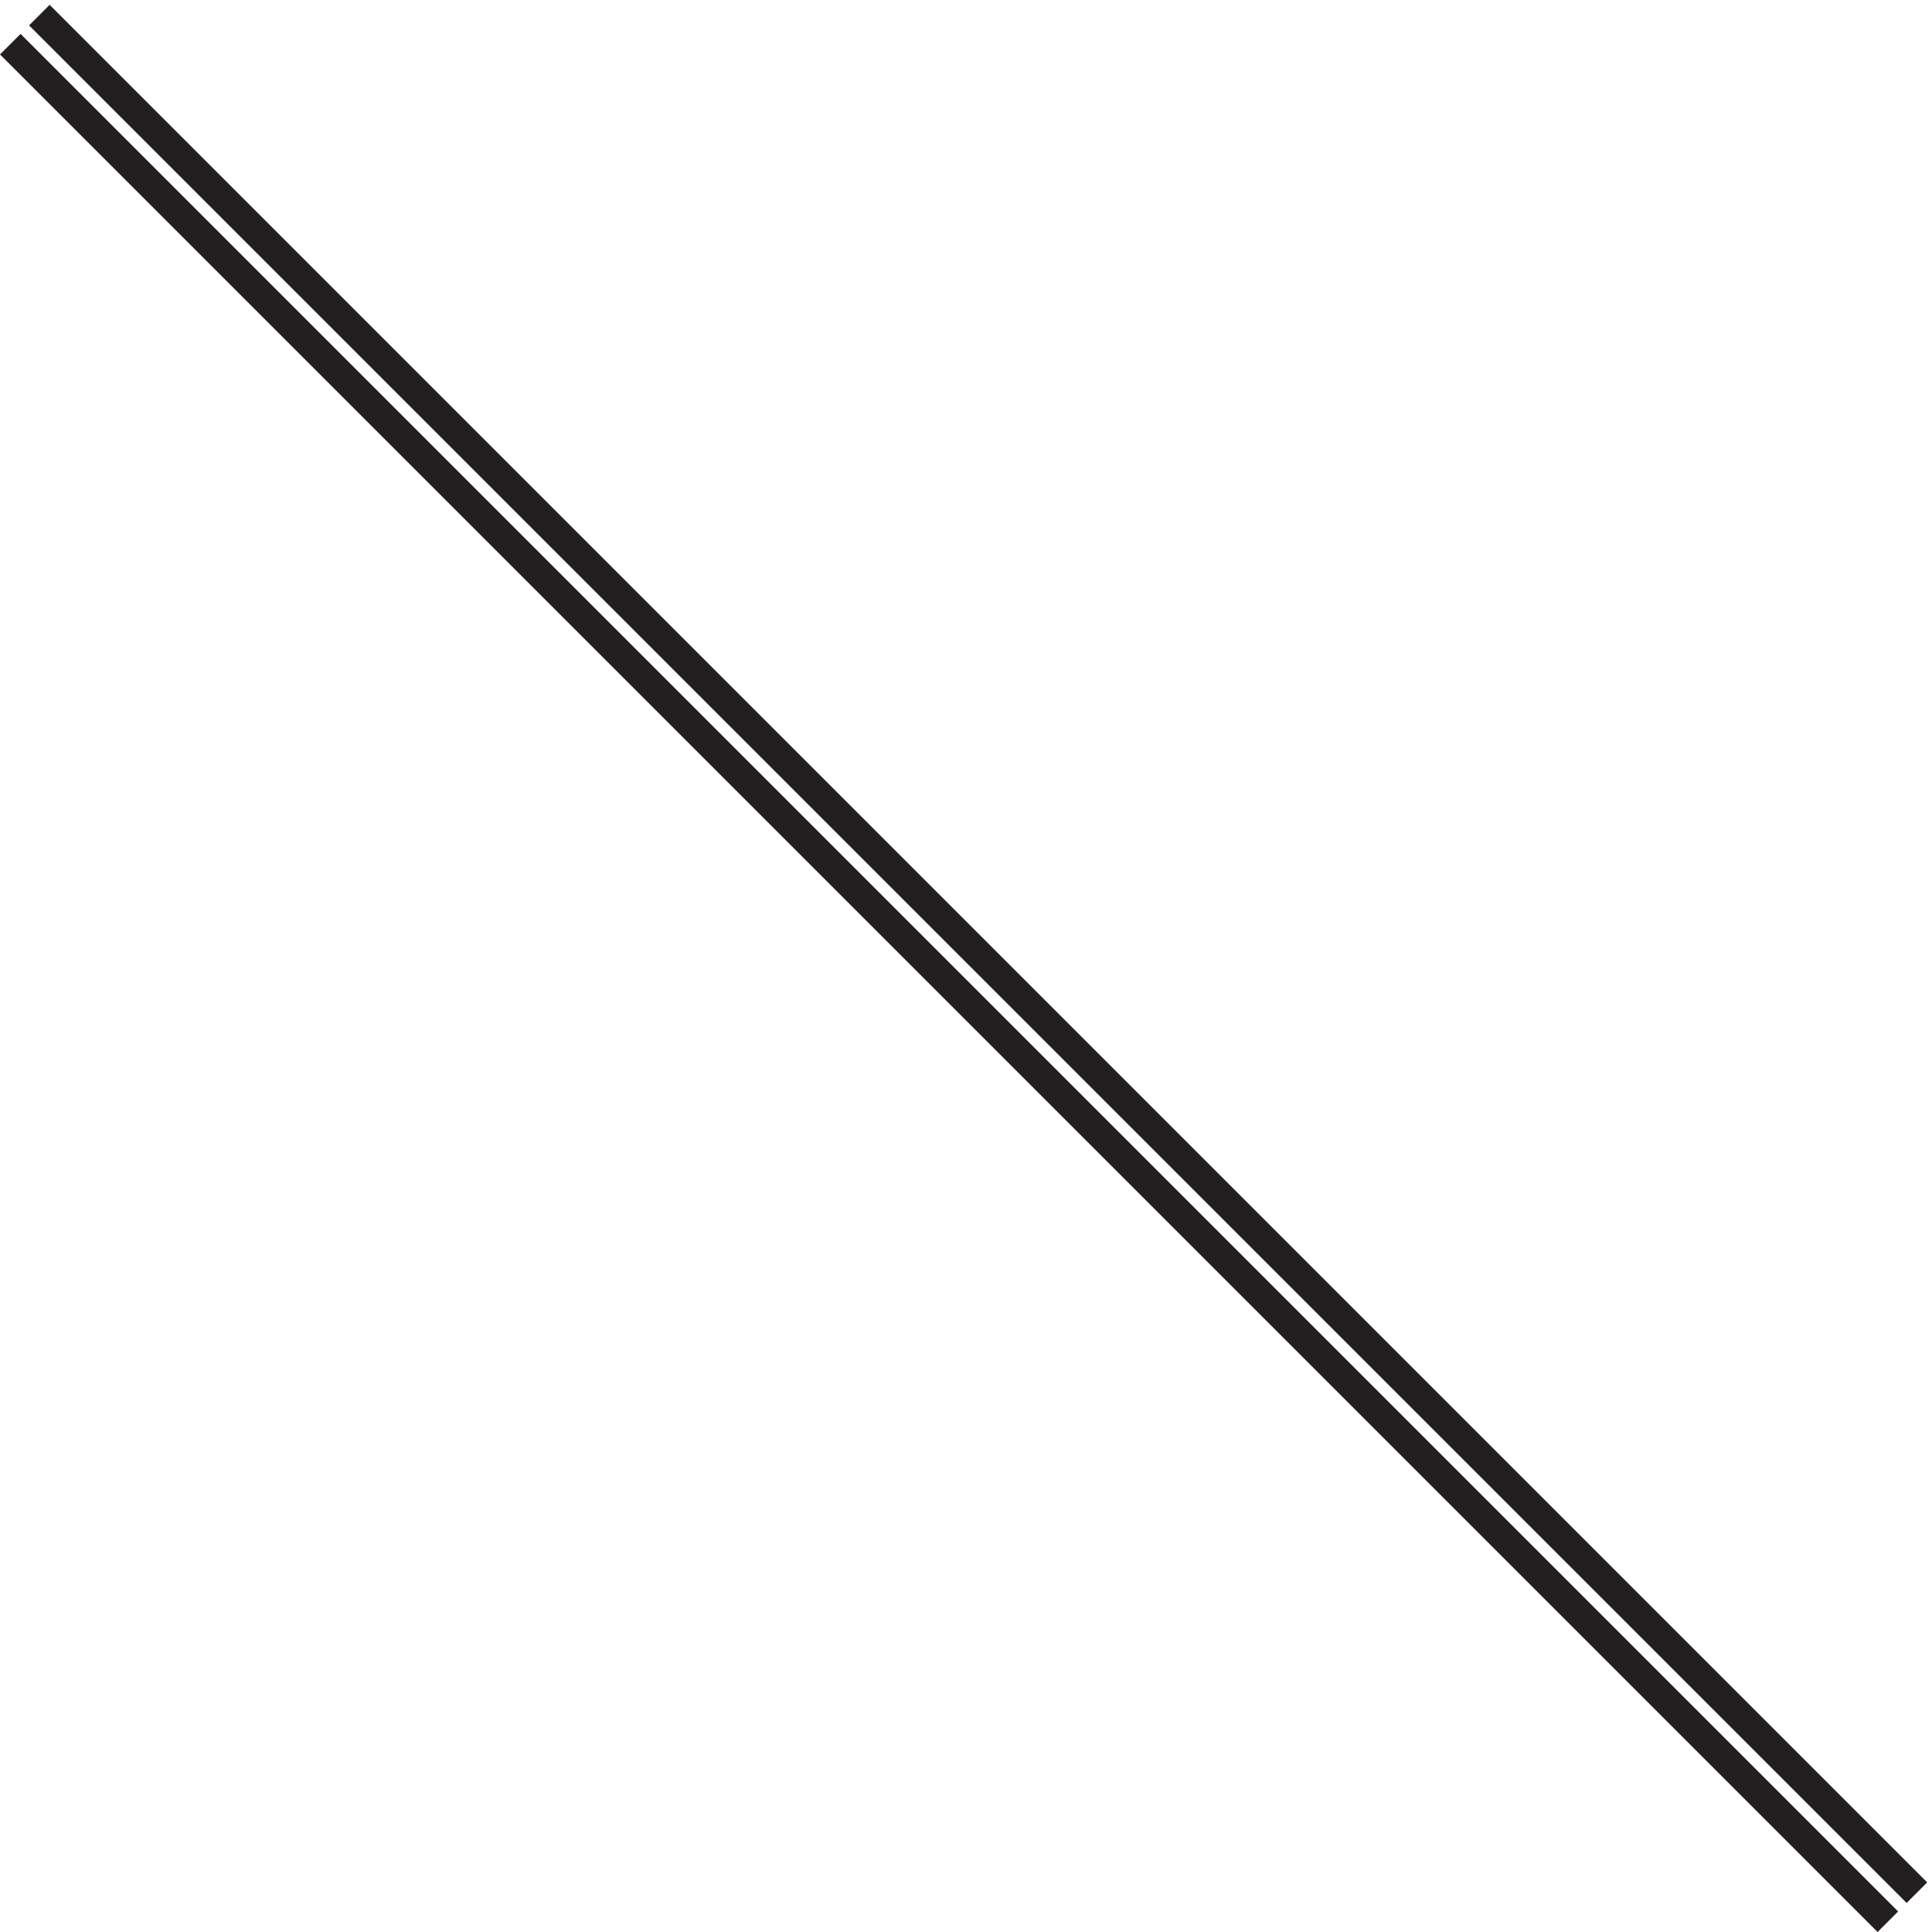 <svg xmlns="http://www.w3.org/2000/svg" xml:space="preserve" width="66.307" height="66.307"><path d="m3.332 488.164 484.5-484.5m-477 492 484.5-484.5" style="fill:none;stroke:#231f20;stroke-width:7.5;stroke-linecap:butt;stroke-linejoin:miter;stroke-miterlimit:10;stroke-dasharray:none;stroke-opacity:1" transform="matrix(.133 0 0 -.133 -.09 66.442)"/></svg>
